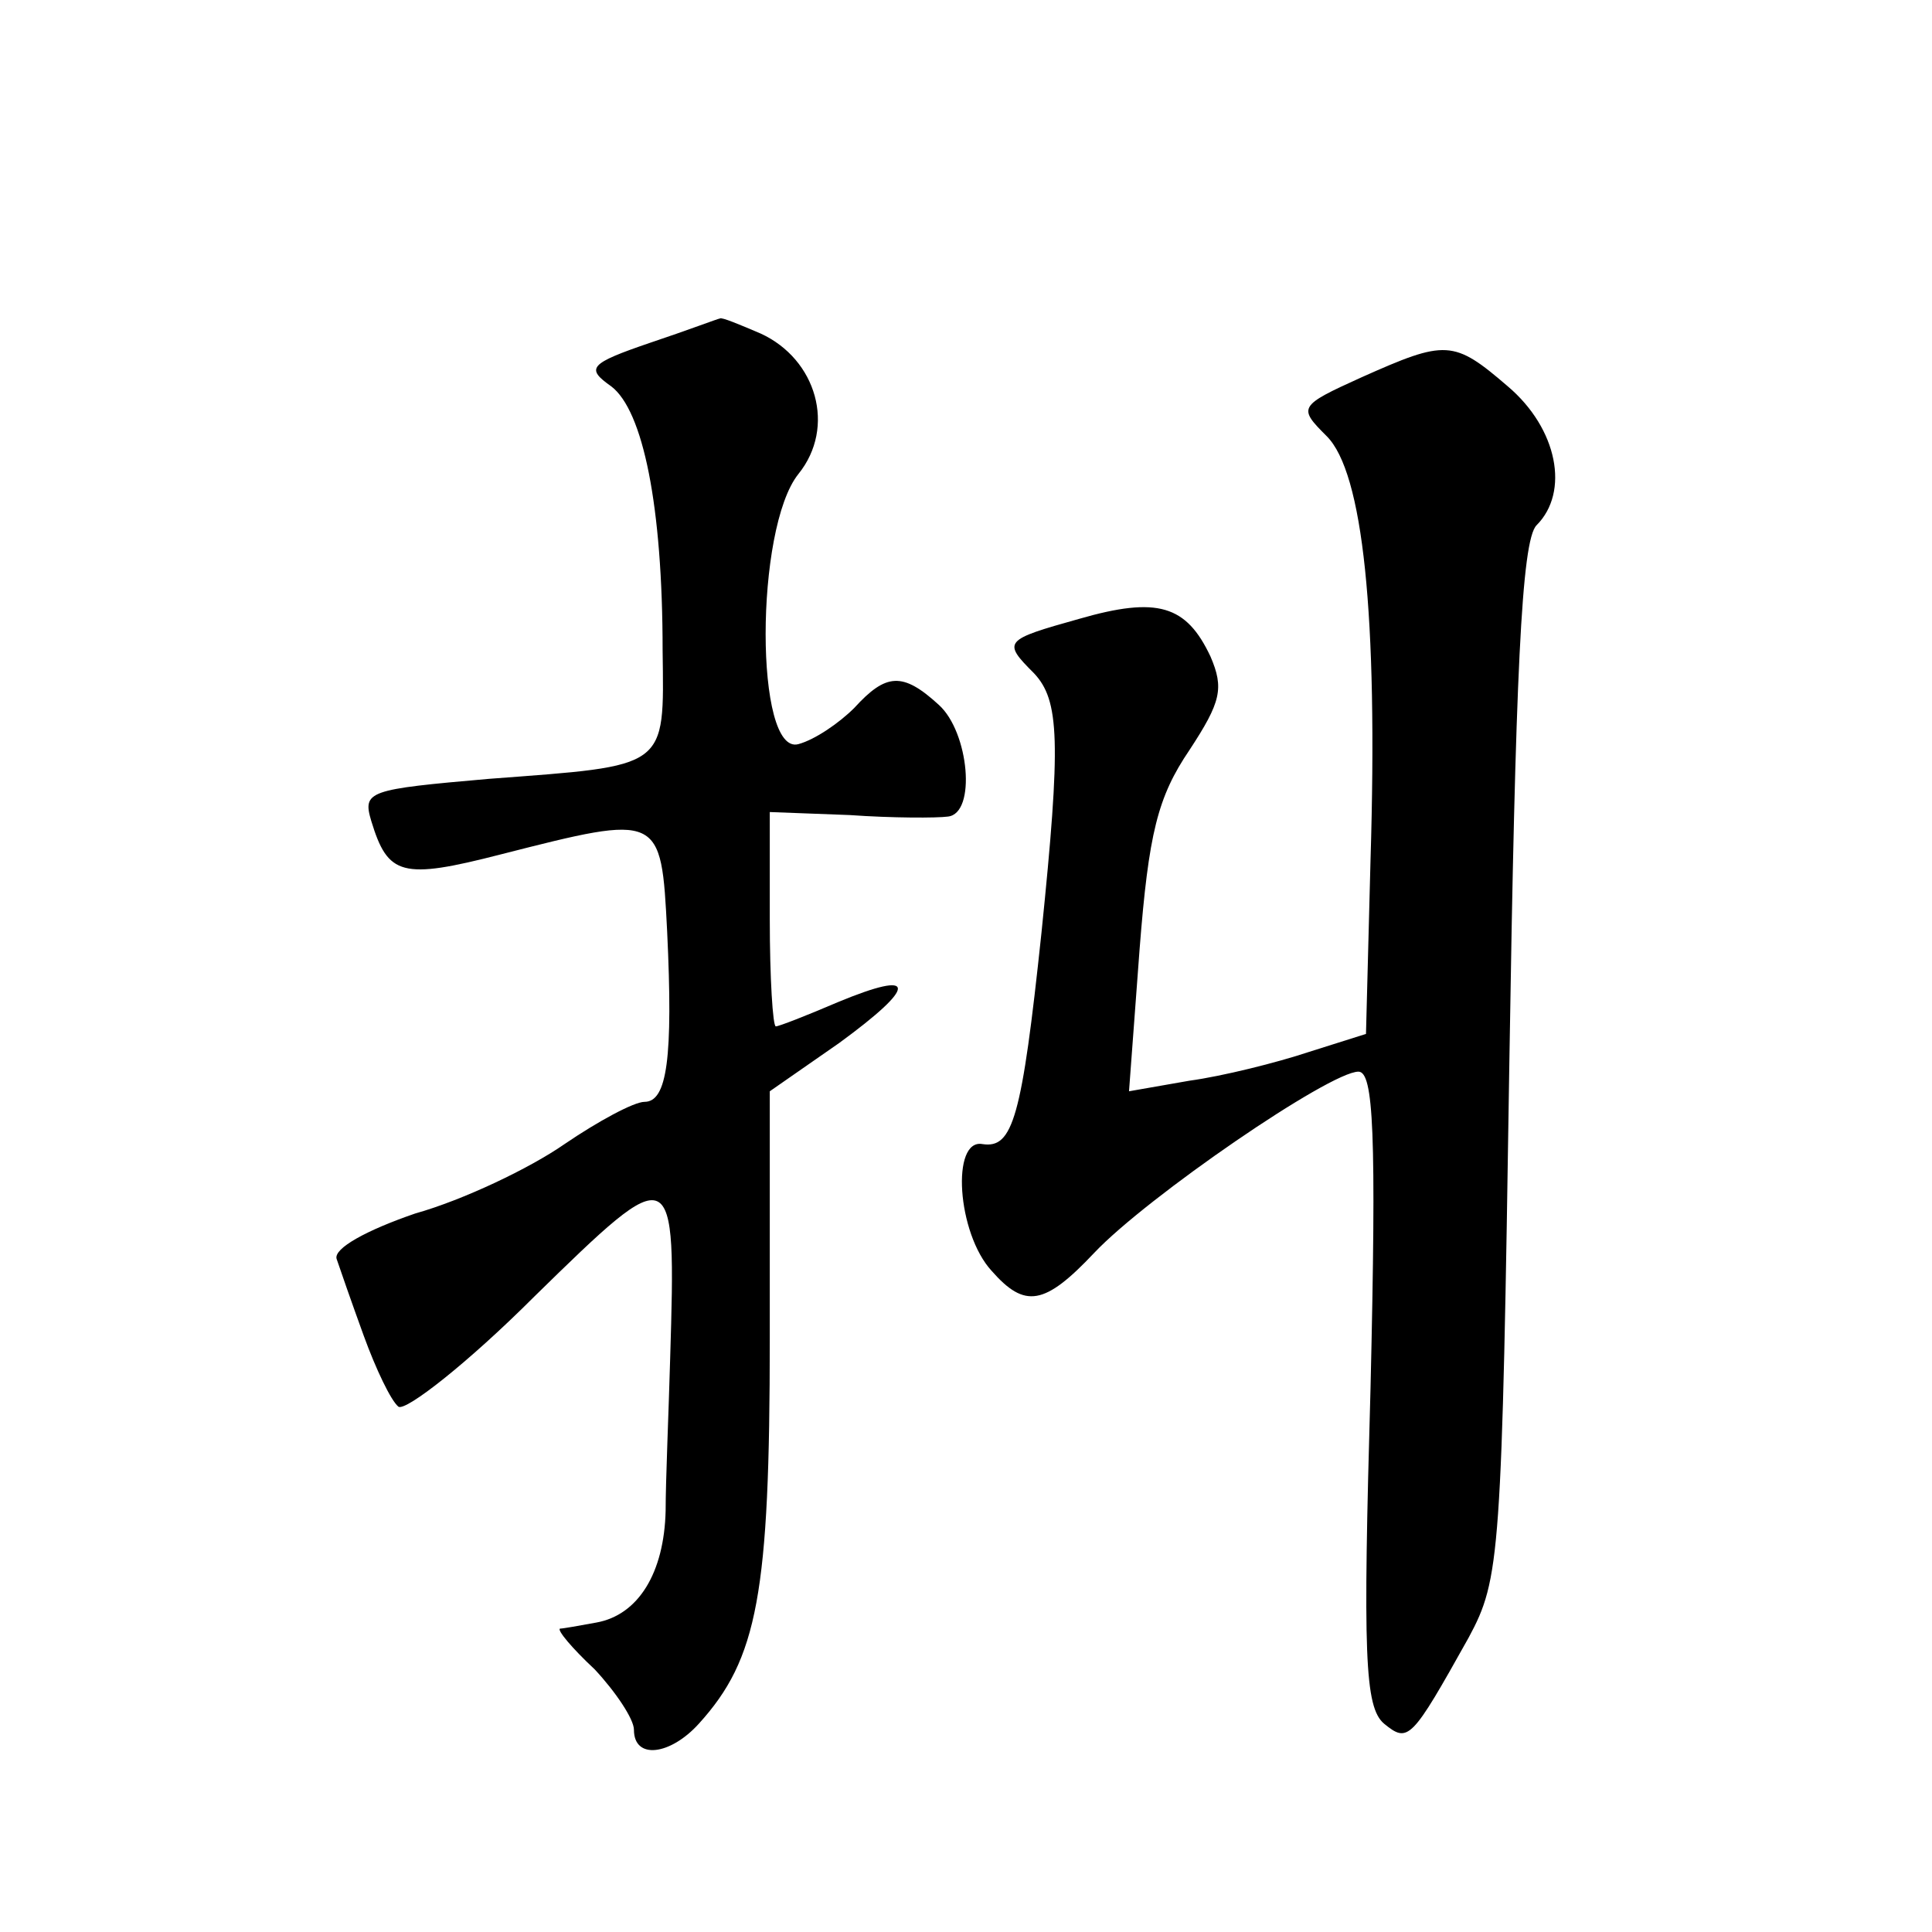 <?xml version="1.0" standalone="no"?>
<!DOCTYPE svg PUBLIC "-//W3C//DTD SVG 20010904//EN"
 "http://www.w3.org/TR/2001/REC-SVG-20010904/DTD/svg10.dtd">
<svg version="1.0" xmlns="http://www.w3.org/2000/svg"
 width="128pt" height="128pt" viewBox="0 0 128 128"
 preserveAspectRatio="xMidYMid meet">
<g transform="translate(0,128) scale(0.1,-0.1)"
fill="#0" stroke="none">
<path d="M431 1053 c-41 -14 -43 -17 -26 -29 21 -16 34 -79 34 -175 1 -79 4 -76
-115 -85 -80 -7 -84 -8 -78 -28 11 -36 20 -39 86 -22 106 27 106 27 110 -51 4 -84
0 -113 -15 -113 -7 0 -31 -13 -53 -28 -23 -16 -67 -37 -99 -46 -32 -11 -54 -23
-52 -30 2 -6 10 -29 18 -51 8 -22 18 -43 23 -47 5 -3 46 29 90 73 93 91 94 91 90
-41 -1 -36 -3 -81 -3 -101 -1 -41 -18 -69 -46 -74 -11 -2 -22 -4 -24 -4 -2 -1 8
-13 23 -27 14 -15 26 -33 26 -40 0 -20 24 -17 43 4 39 43 47 86 47 255 l0 164 46
32 c52 38 52 49 -1 27 -21 -9 -39 -16 -41 -16 -2 0 -4 32 -4 71 l0 71 53 -2 c28
-2 58 -2 65 -1 19 2 14 56 -6 74 -24 22 -35 21 -56 -2 -10 -10 -26 -21 -37 -24
-29 -8 -29 143 0 179 25 31 12 76 -25 93 -14 6 -26 11 -27 10 -1 0 -22 -8 -46 -16z
M902 1030 c-42 -19 -42 -20 -23 -39 24 -24 34 -118 29 -281 l-3 -115 -38 -12 c-21
-7 -57 -16 -79 -19 l-40 -7 7 94 c6 77 12 101 33 132 21 32 23 41 14 62 -16 34
-35 40 -87 25 -50 -14 -51 -15 -30 -36 17 -18 18 -45 5 -172 -13 -123 -19 -143
-39 -140 -21 4 -17 -59 6 -84 22 -25 35 -23 68 12 35 37 156 120 175 120 10 0 12
-40 8 -210 -5 -176 -4 -211 9 -222 16 -13 18 -11 56 57 21 39 22 53 27 382 4 255
8 345 18 355 22 22 14 64 -19 92 -36 31 -41 31 -97 6z"/>
</g>
</svg>
